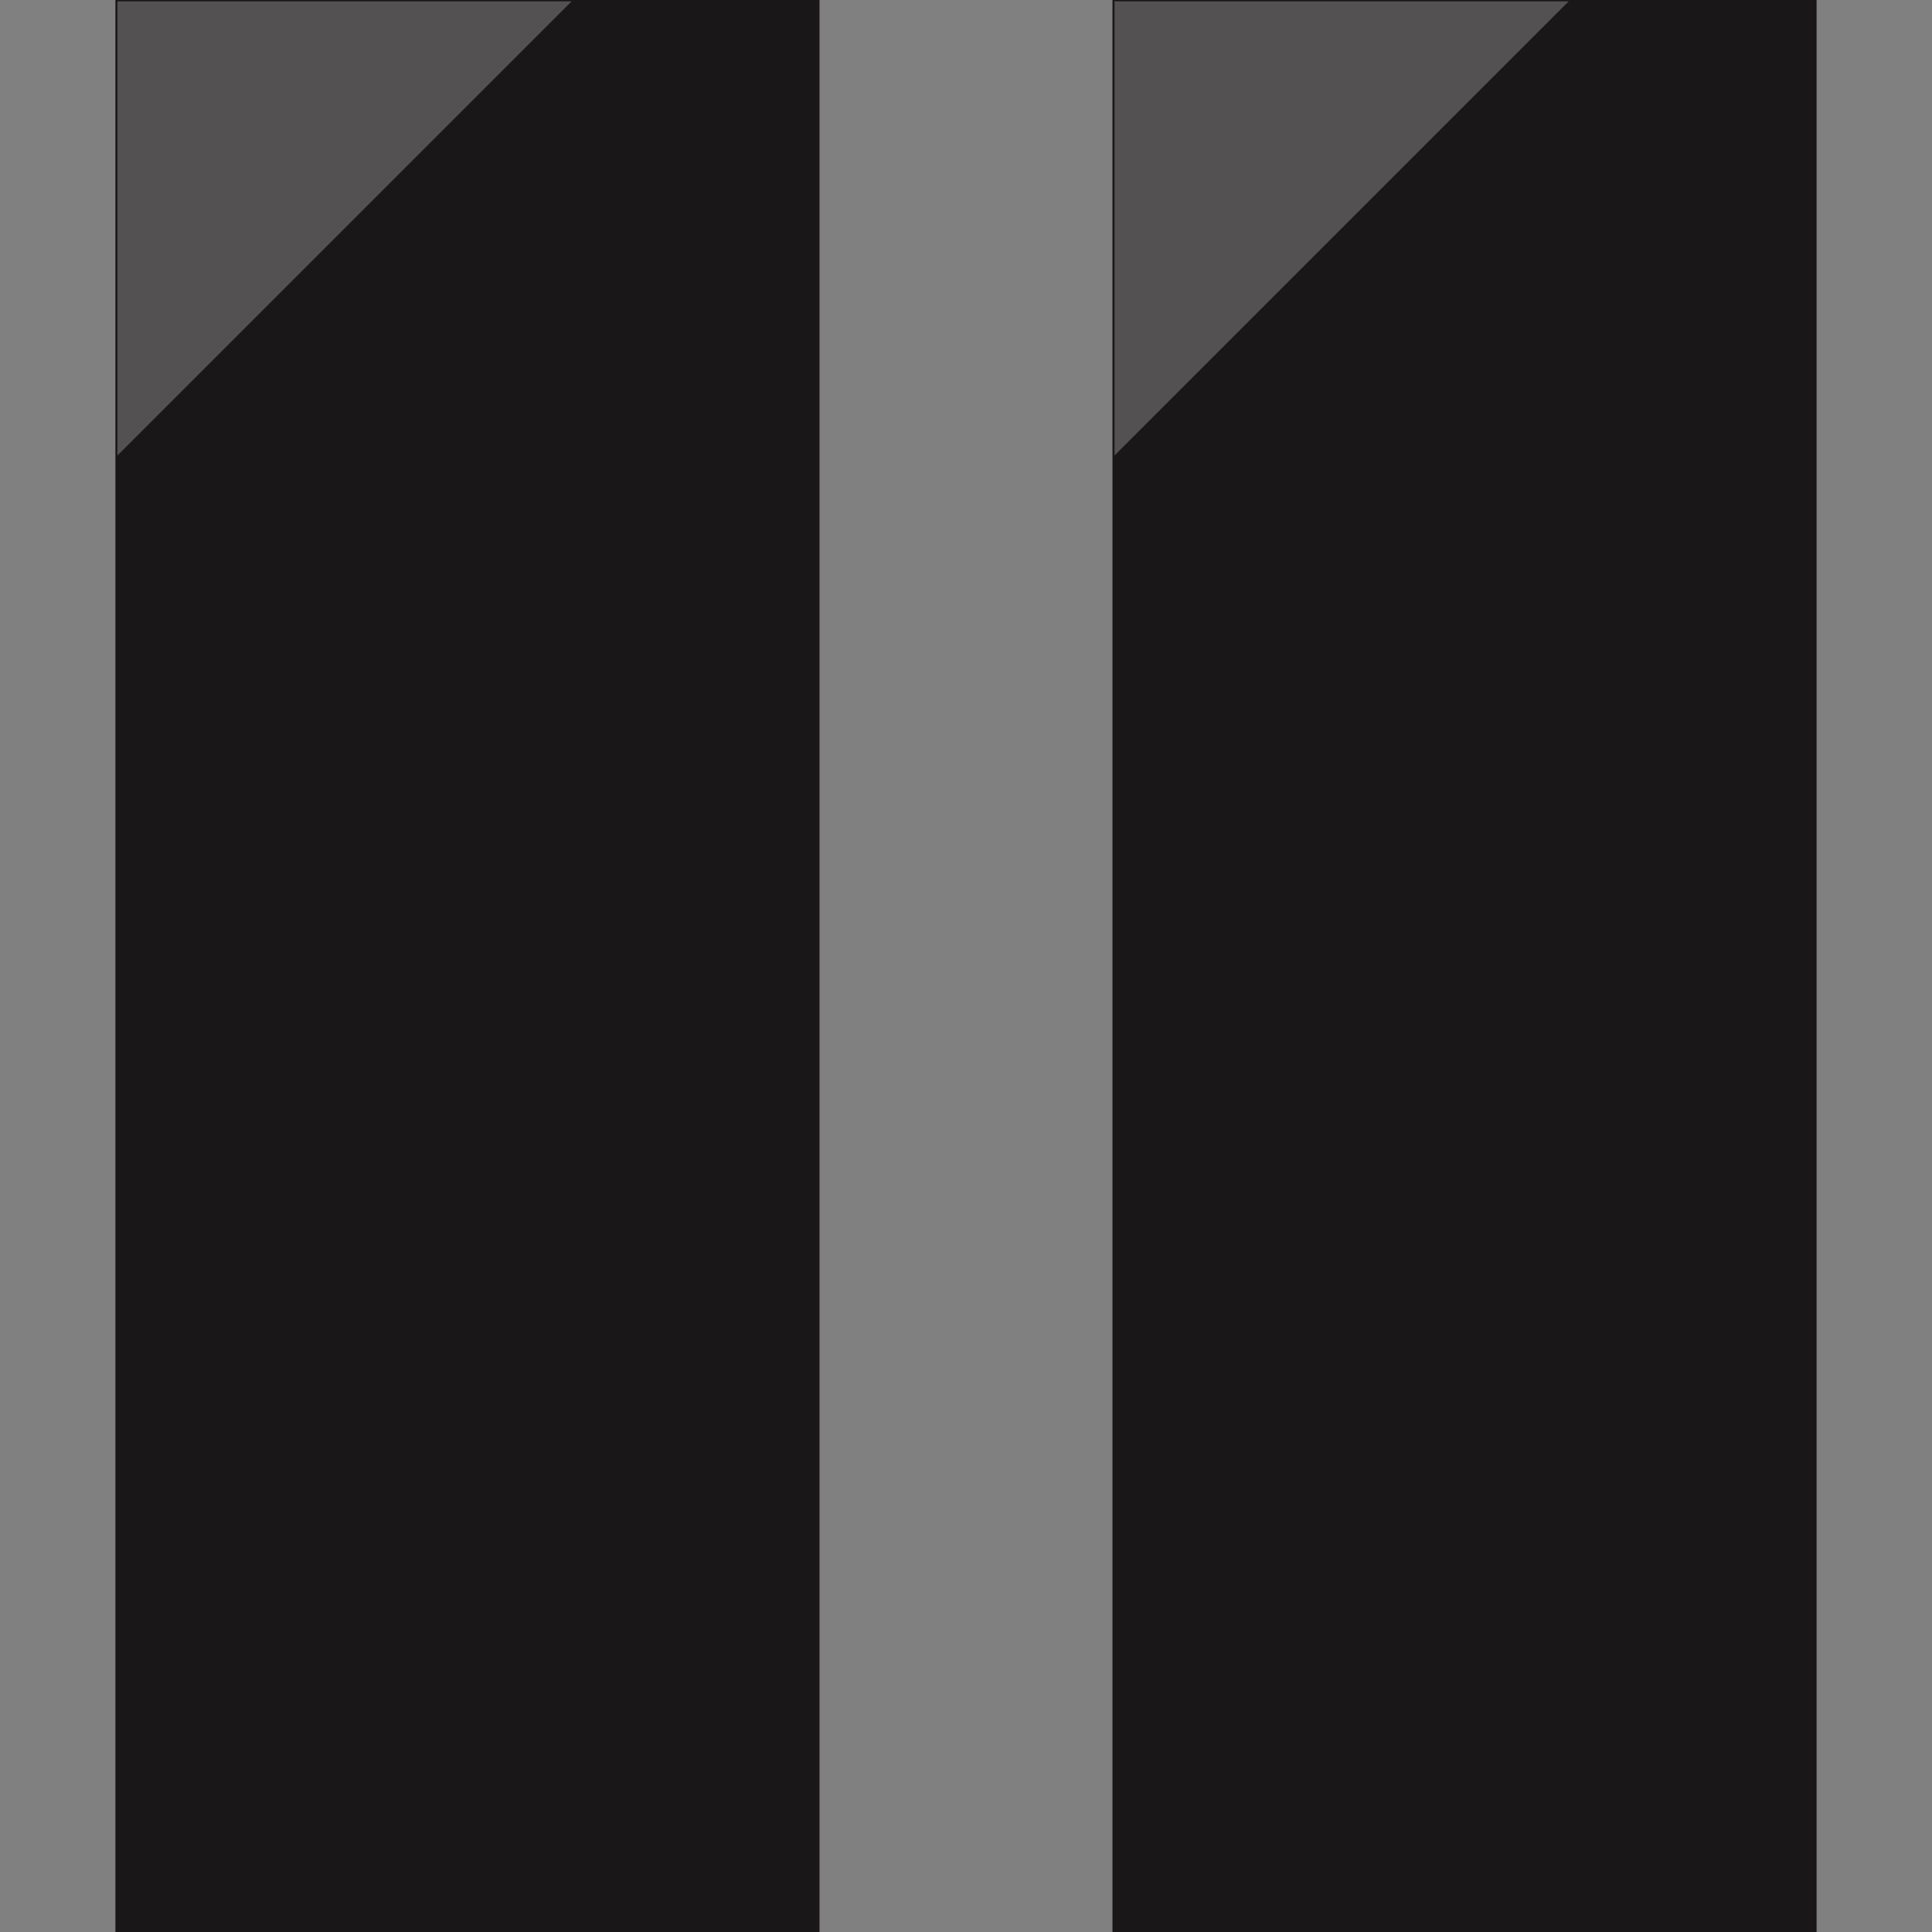 <?xml version="1.0" encoding="iso-8859-1"?>
<!-- Generator: Adobe Illustrator 19.0.0, SVG Export Plug-In . SVG Version: 6.00 Build 0)  -->
<svg version="1.1" id="Layer_1" xmlns="http://www.w3.org/2000/svg" xmlns:xlink="http://www.w3.org/1999/xlink" x="0px" y="0px"
	 viewBox="0 0 512 512" style="enable-background:new 0 0 512 512;" xml:space="preserve">
<rect x="0" y="0" width="512" height="512" fill="#808080" stroke="none"/>
<rect x="30.584" style="fill:#1A1718;" width="186.6" height="512"/>
<g style="opacity:0.25;">
	<polygon style="fill:#FFFFFF;" points="31.12,120.712 31.12,0.352 151.48,0.352 	"/>
</g>
<rect x="294.816" style="fill:#1A1718;" width="186.6" height="512"/>
<g style="opacity:0.25;">
	<polygon style="fill:#FFFFFF;" points="295.352,120.712 295.352,0.352 415.72,0.352 	"/>
</g>
<g>
</g>
<g>
</g>
<g>
</g>
<g>
</g>
<g>
</g>
<g>
</g>
<g>
</g>
<g>
</g>
<g>
</g>
<g>
</g>
<g>
</g>
<g>
</g>
<g>
</g>
<g>
</g>
<g>
</g>
</svg>
